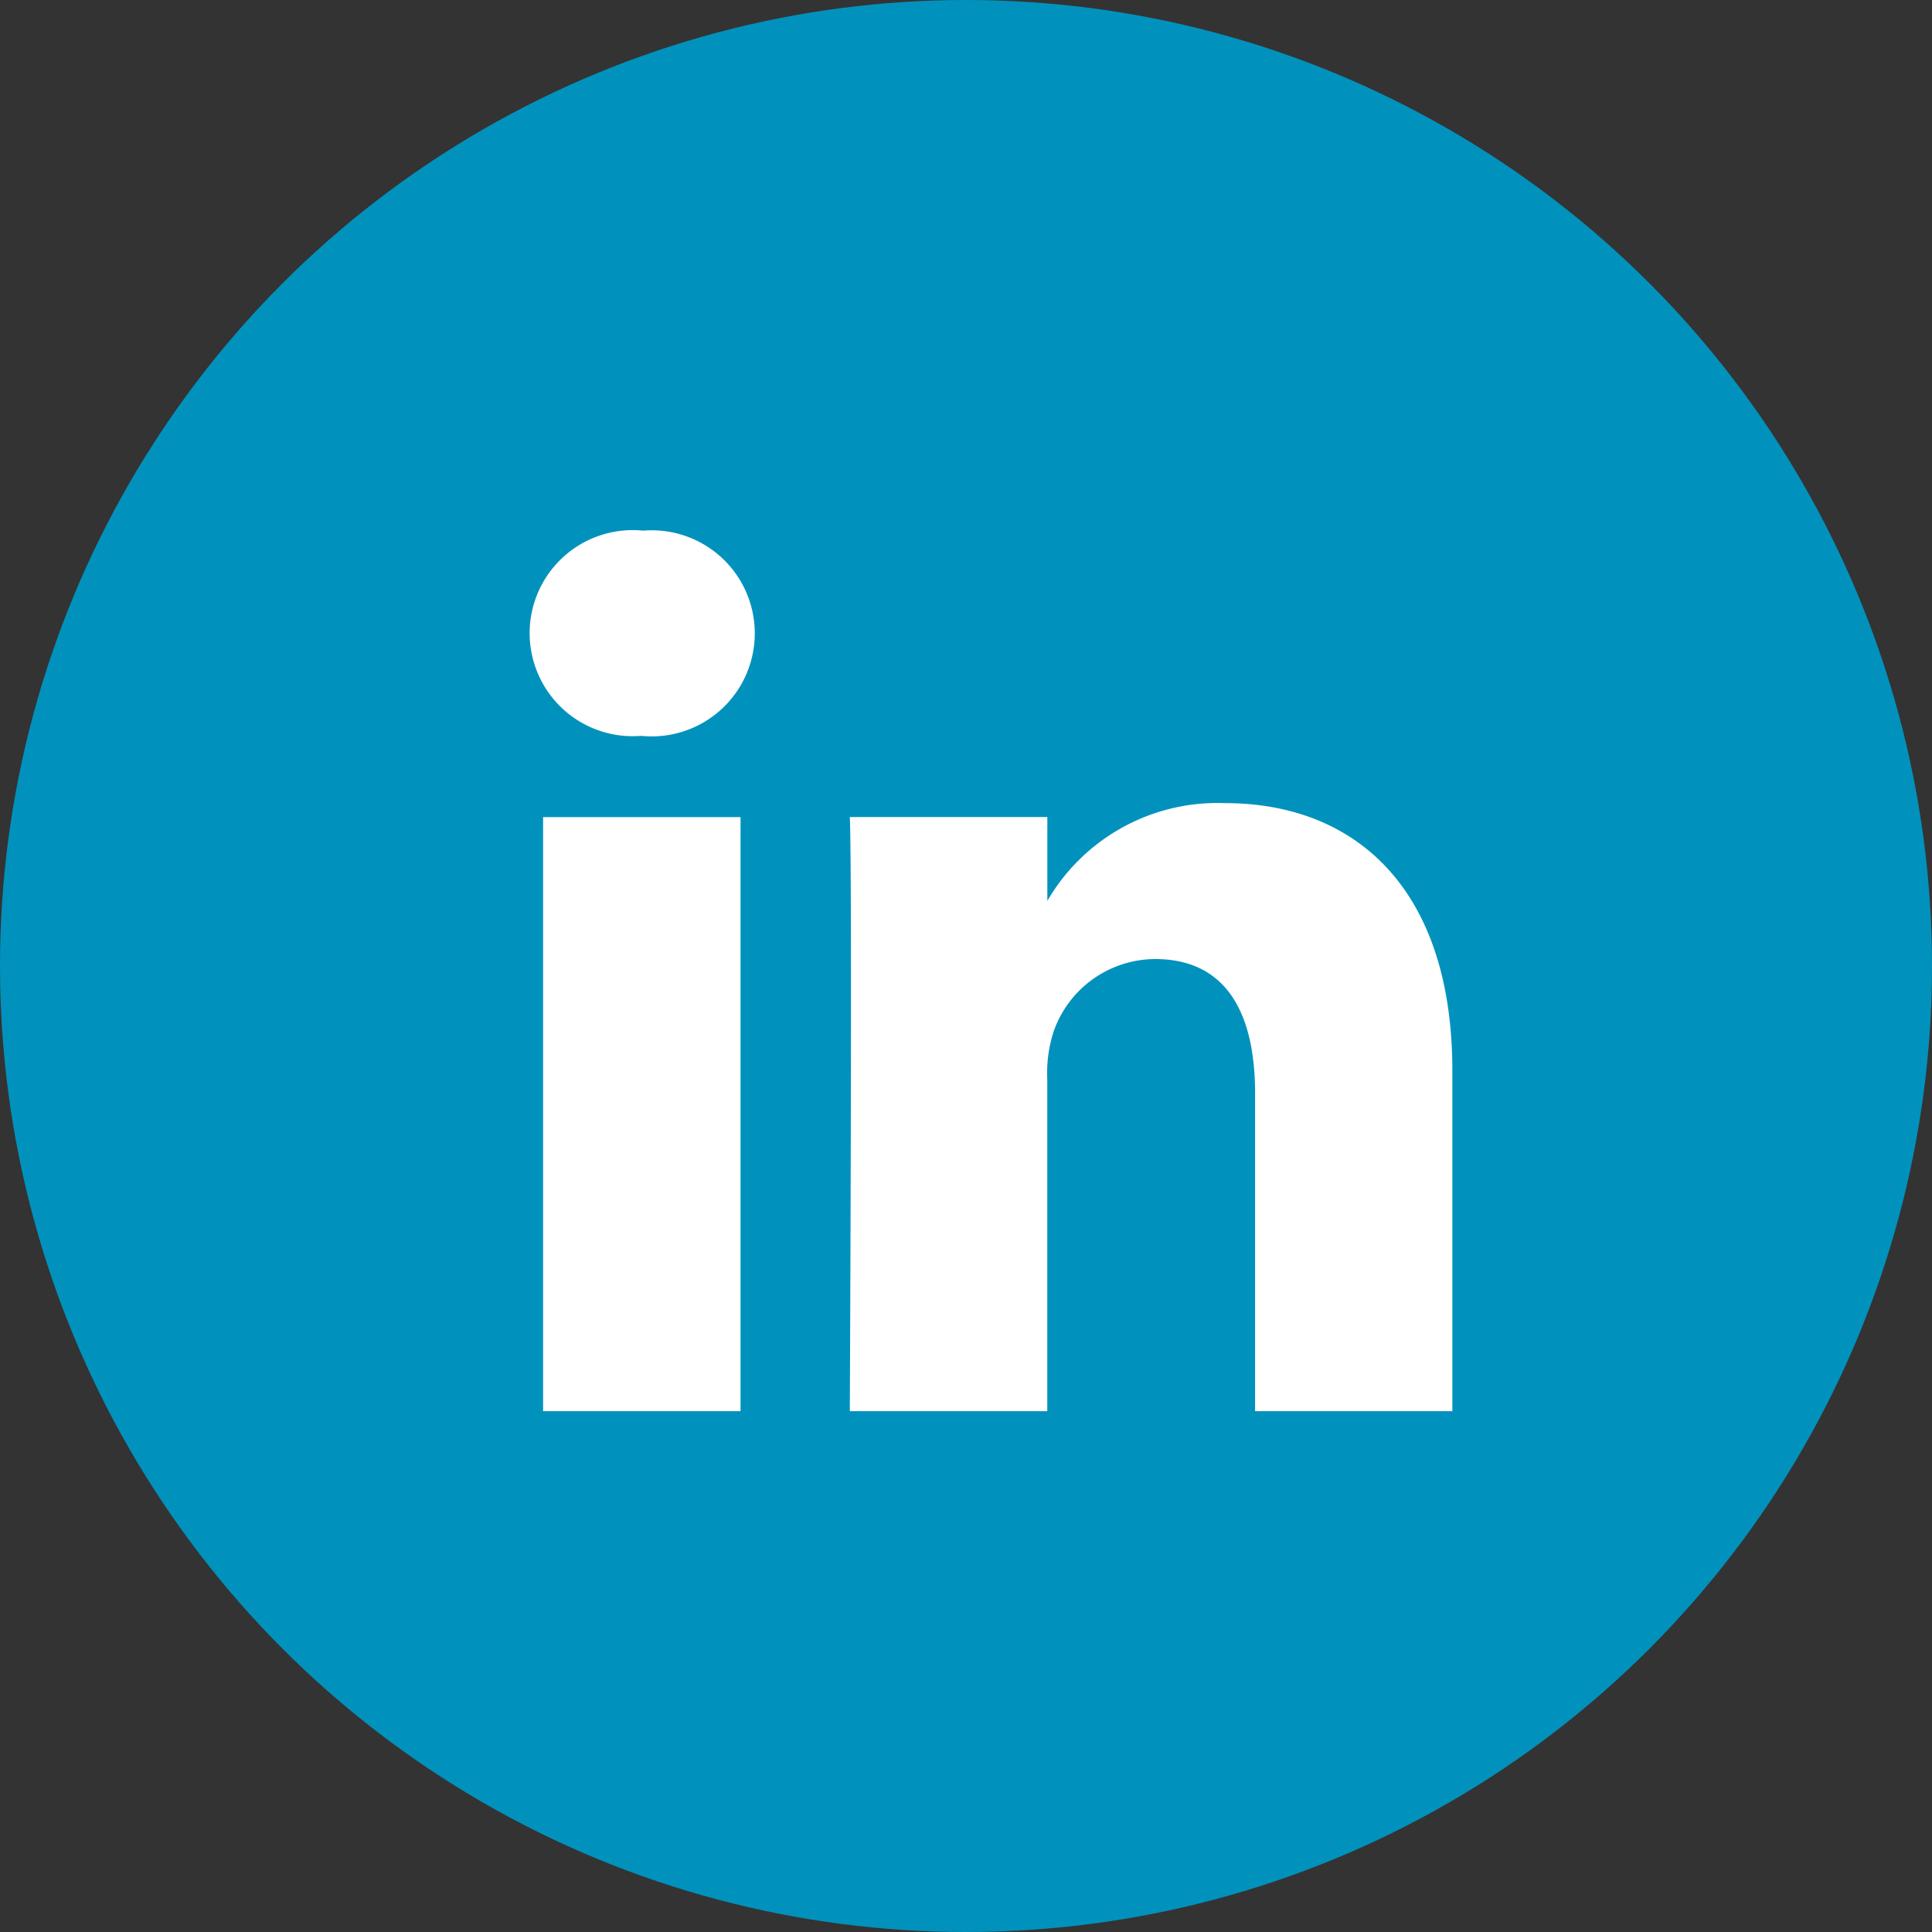 <svg xmlns="http://www.w3.org/2000/svg" width="30" height="30" viewBox="0 0 30 30">
  <rect x="0" y="0" width="30" height="30" fill="#333333" stroke="none"/>
  <g id="Gruppe_20353" data-name="Gruppe 20353" transform="translate(-172 -0.178)">
    <circle id="Oval_Copy_2" data-name="Oval Copy 2" cx="15" cy="15" r="15" transform="translate(172 0.178)" fill="#0092bd"/>
    <path id="linkedin" d="M3.247,13.673V4.448H.181v9.225ZM1.714,3.187A1.6,1.6,0,1,0,1.735,0a1.6,1.6,0,1,0-.04,3.187h.02Zm3.23,10.486H8.01V8.521a2.1,2.1,0,0,1,.1-.748A1.678,1.678,0,0,1,9.684,6.652c1.11,0,1.553.846,1.553,2.086v4.935H14.3V8.383c0-2.834-1.513-4.152-3.53-4.152A3.054,3.054,0,0,0,7.99,5.786h.021V4.447H4.944c.04.866,0,9.225,0,9.225Z" transform="translate(180.252 8.418)" fill="#fff"/>
  </g>
</svg>
